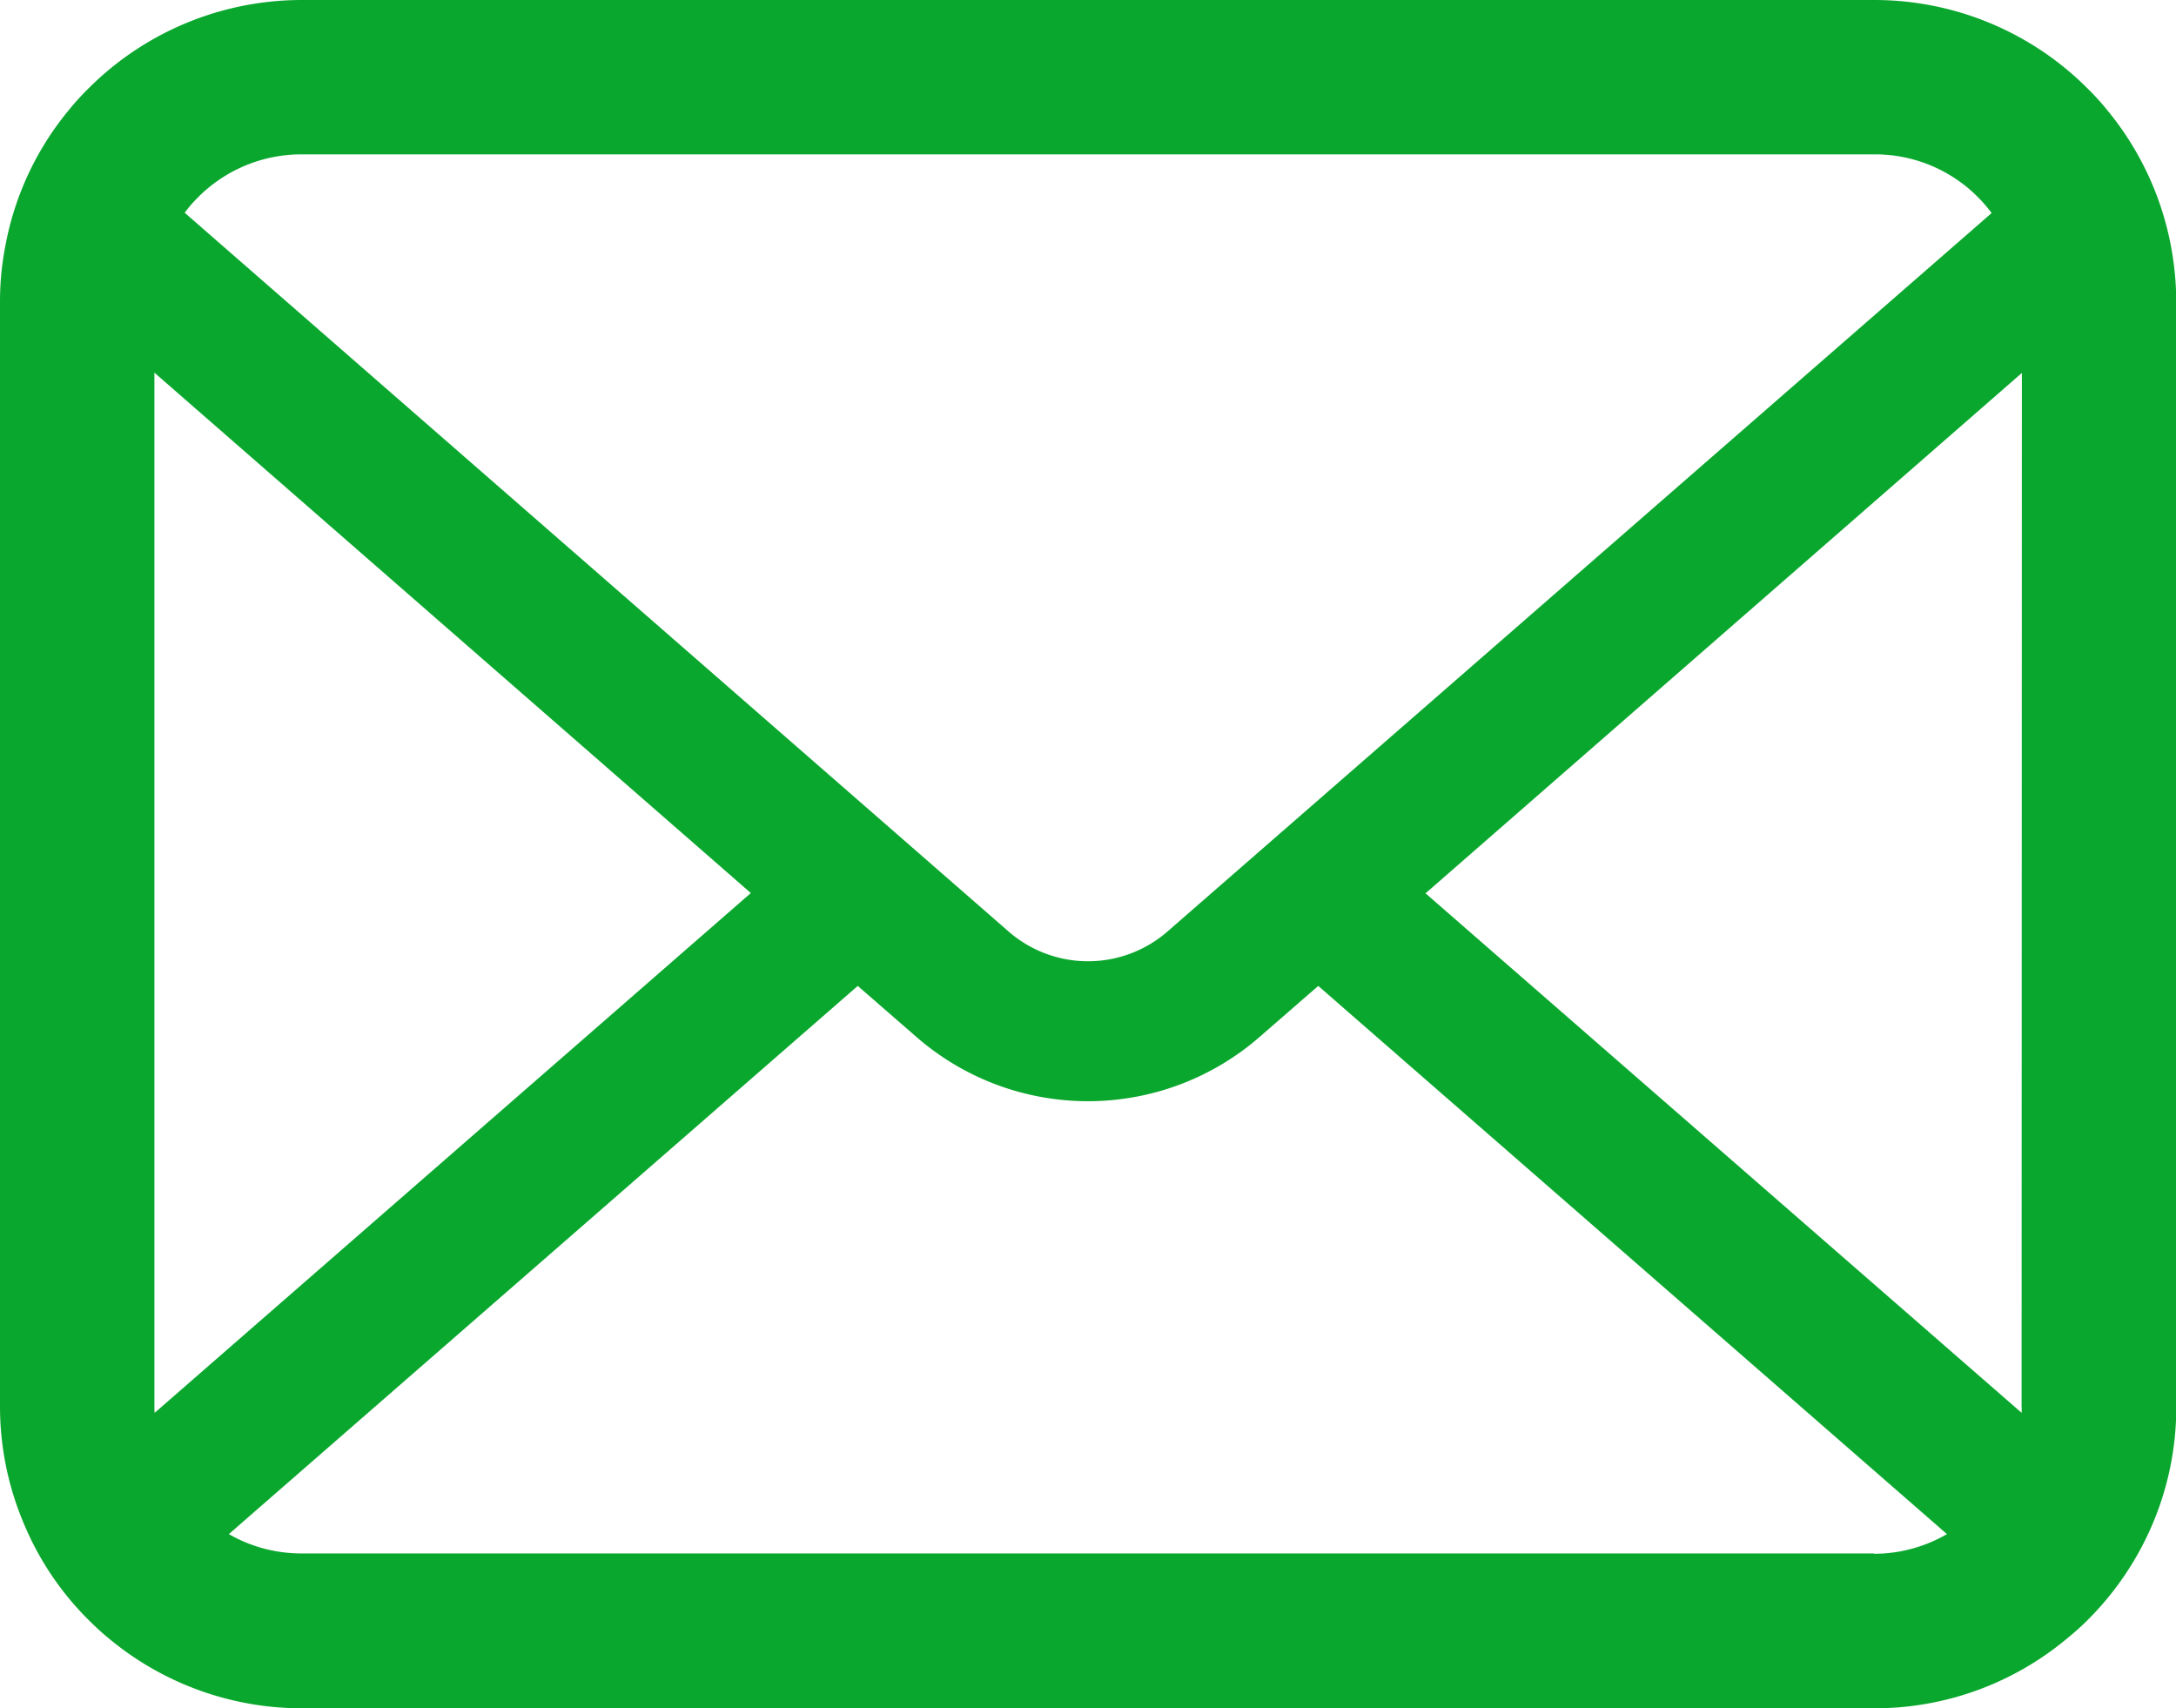 <svg xmlns="http://www.w3.org/2000/svg" width="31.074" height="24.391" viewBox="0 0 31.074 24.391">
  <g id="mail" transform="translate(0 -55.062)">
    <path id="パス_6838" data-name="パス 6838" d="M30.994,58.534a4.3,4.3,0,0,0-.89-1.885,3.706,3.706,0,0,0-.293-.324,4.3,4.3,0,0,0-3.048-1.263H4.31a4.307,4.307,0,0,0-3.047,1.263,3.785,3.785,0,0,0-.293.324,4.247,4.247,0,0,0-.886,1.885A4.169,4.169,0,0,0,0,59.373v15.77a4.286,4.286,0,0,0,.357,1.712,4.225,4.225,0,0,0,.906,1.335c.1.1.192.185.3.273a4.306,4.306,0,0,0,2.75.99H26.764a4.279,4.279,0,0,0,2.751-.994,3.723,3.723,0,0,0,.3-.269,4.313,4.313,0,0,0,.91-1.335v0a4.265,4.265,0,0,0,.353-1.708V59.373A4.429,4.429,0,0,0,30.994,58.534Zm-28.171-.65a2.082,2.082,0,0,1,1.488-.618H26.764a2.071,2.071,0,0,1,1.677.838L16.672,68.362a1.727,1.727,0,0,1-2.269,0L2.638,58.1A1.591,1.591,0,0,1,2.823,57.885ZM2.205,75.142V60.383l8.517,7.43L2.209,75.234A.63.63,0,0,1,2.205,75.142Zm24.559,2.1H4.31a2.076,2.076,0,0,1-1.042-.276l8.981-7.827.838.729a3.731,3.731,0,0,0,4.9,0l.838-.729,8.978,7.827A2.079,2.079,0,0,1,26.764,77.247Zm2.105-2.1a.657.657,0,0,1,0,.092l-8.512-7.417,8.516-7.43Z" transform="translate(0 0)" fill="#0aa72e"/>
  </g>
</svg>
